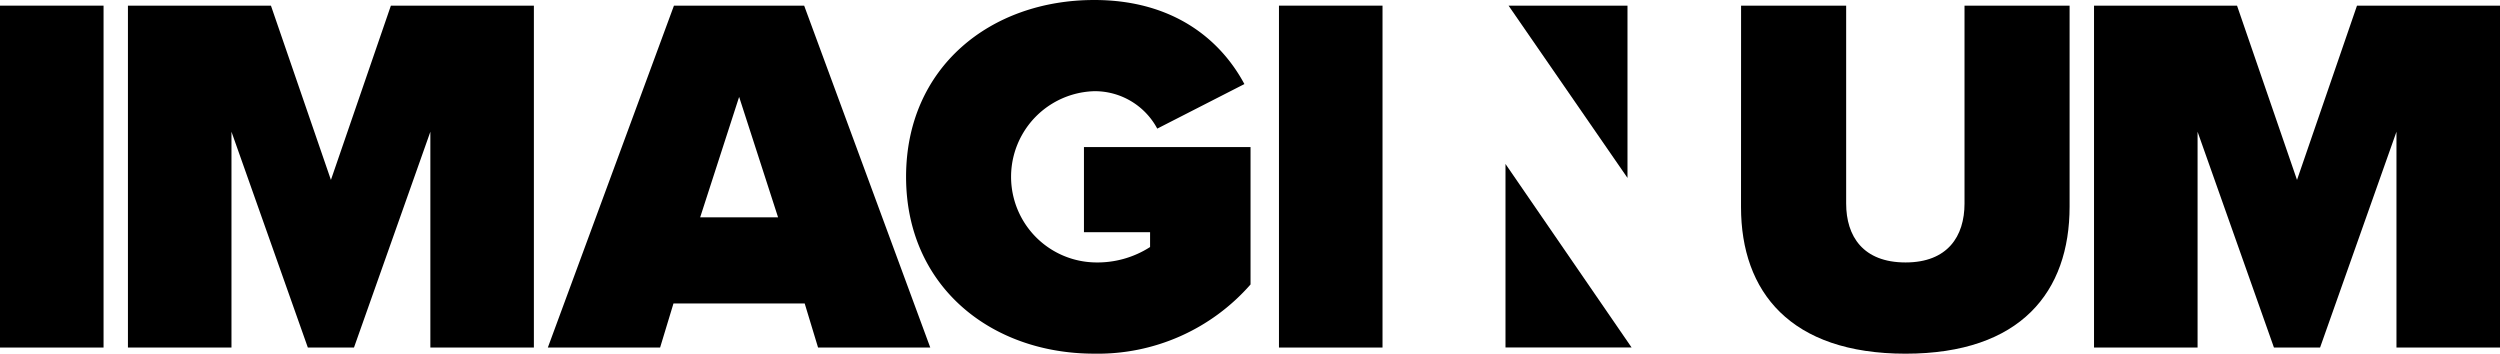 <svg xmlns="http://www.w3.org/2000/svg" width="168.347" height="23.817" viewBox="0 0 168.347 23.817"><g transform="translate(-106.249 -89.759)"><path d="M106.249,113.162V90.139h6.973v23.023Z" fill="#000"></path><path d="M135.229,113.162V98.63l-5.143,14.532h-3.107L121.836,98.63v14.532h-6.972V90.139h9.63l4.039,11.736,4.038-11.736H142.2v23.023Z" fill="#000"></path><path d="M161.336,113.162l-.9-2.968H151.6l-.9,2.968h-7.56l8.492-23.023H160.4l8.492,23.023Zm-5.315-16.879-2.624,8.112h5.247Z" fill="#000"></path><path d="M179.931,89.759c5.351,0,8.526,2.692,10.114,5.661l-5.868,3a4.766,4.766,0,0,0-4.246-2.52,5.767,5.767,0,0,0,0,11.529,6.562,6.562,0,0,0,3.763-1.035v-1h-4.453v-5.73h11.218v9.25a13.665,13.665,0,0,1-10.528,4.66c-6.972,0-12.668-4.556-12.668-11.908C167.263,94.281,172.959,89.759,179.931,89.759Z" fill="#000"></path><path d="M192.373,113.162V90.139h6.973v23.023Z" fill="#000"></path><path d="M223.491,90.139h7.076v13.324c0,2.209,1.139,3.969,4,3.969,2.831,0,3.97-1.76,3.97-3.969V90.139h7.076V103.67c0,5.73-3.279,9.906-11.046,9.906s-11.08-4.176-11.08-9.872Z" fill="#000"></path><path d="M267.624,113.162V98.63l-5.144,14.532h-3.106L254.231,98.63v14.532h-6.973V90.139h9.63l4.039,11.736,4.039-11.736h9.63v23.023Z" fill="#000"></path><path d="M207.627,100.8v12.357h8.491Z" fill="#000"></path><path d="M207.834,90.139l8.008,11.6v-11.6Z" fill="#000"></path></g></svg>
